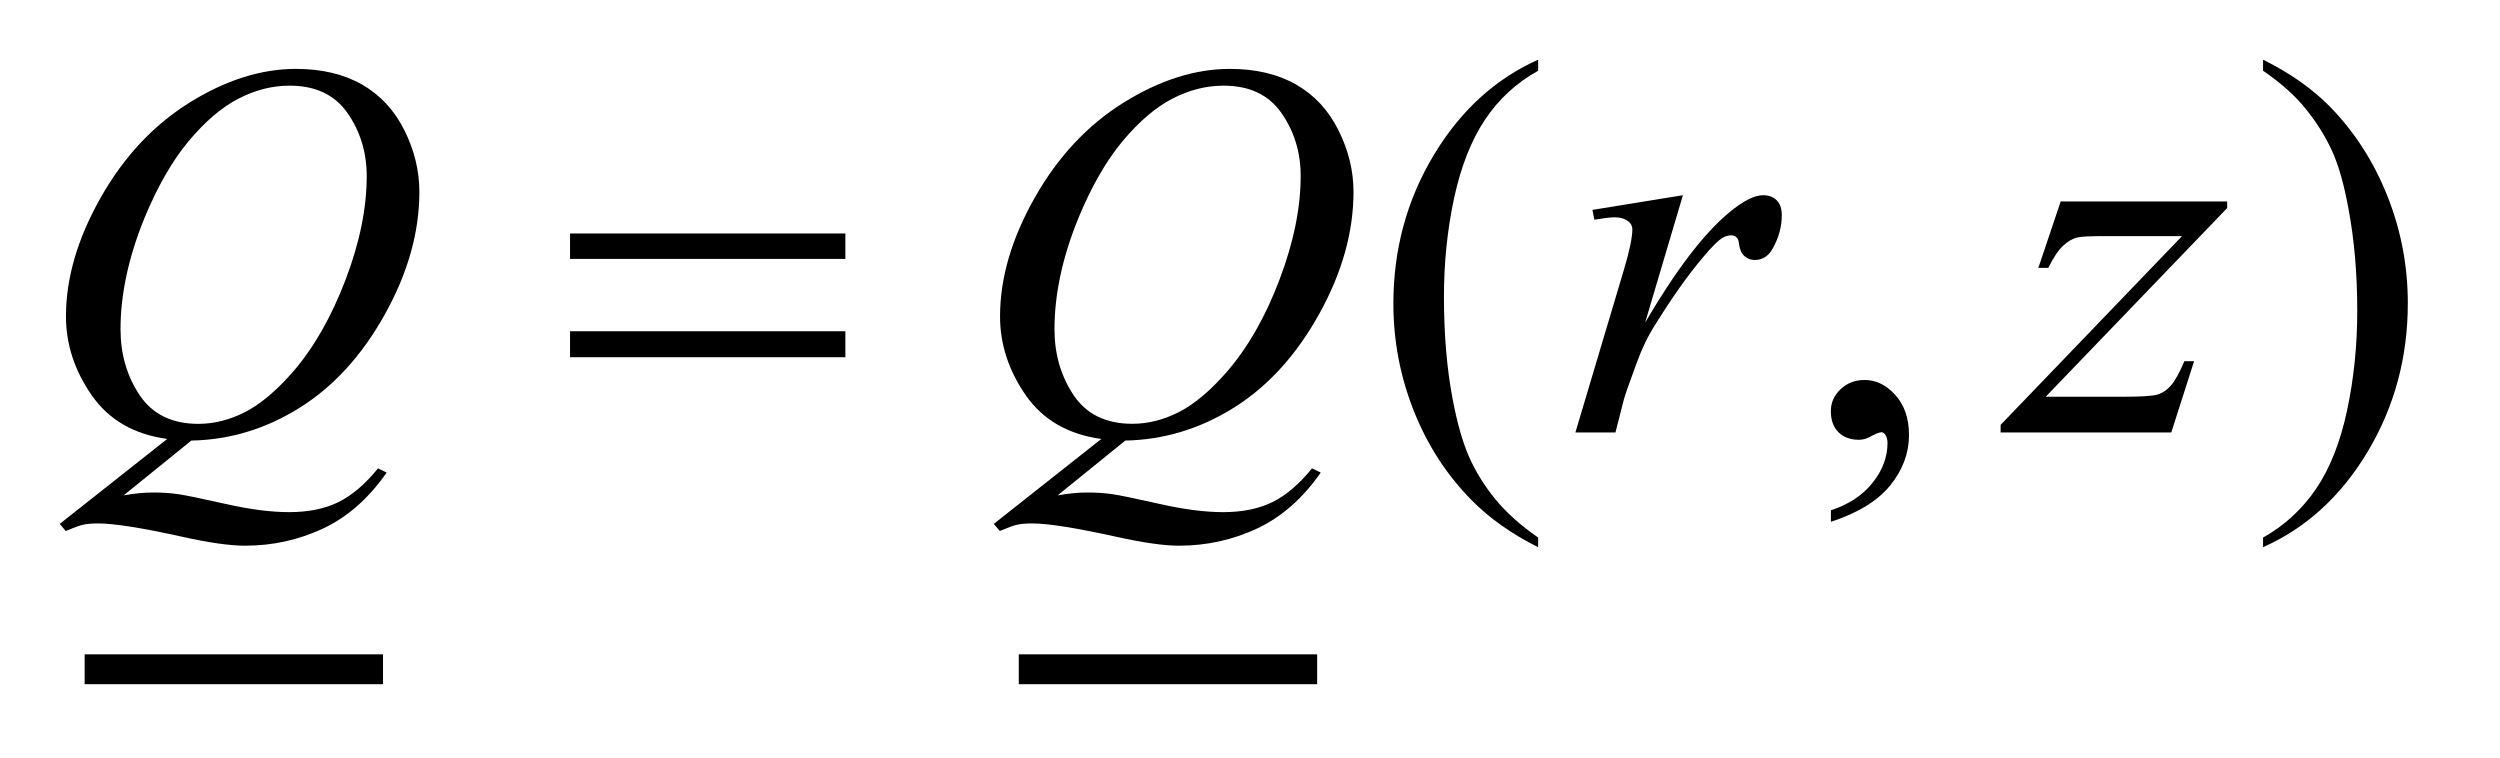 <?xml version="1.0" encoding="UTF-8"?>
<!DOCTYPE svg PUBLIC '-//W3C//DTD SVG 1.0//EN'
          'http://www.w3.org/TR/2001/REC-SVG-20010904/DTD/svg10.dtd'>
<svg stroke-dasharray="none" shape-rendering="auto" xmlns="http://www.w3.org/2000/svg" font-family="'Dialog'" text-rendering="auto" width="66" fill-opacity="1" color-interpolation="auto" color-rendering="auto" preserveAspectRatio="xMidYMid meet" font-size="12px" viewBox="0 0 66 20" fill="black" xmlns:xlink="http://www.w3.org/1999/xlink" stroke="black" image-rendering="auto" stroke-miterlimit="10" stroke-linecap="square" stroke-linejoin="miter" font-style="normal" stroke-width="1" height="20" stroke-dashoffset="0" font-weight="normal" stroke-opacity="1"
><!--Generated by the Batik Graphics2D SVG Generator--><defs id="genericDefs"
  /><g
  ><defs id="defs1"
    ><clipPath clipPathUnits="userSpaceOnUse" id="clipPath1"
      ><path d="M-1 -1 L40.333 -1 L40.333 11.461 L-1 11.461 L-1 -1 Z"
      /></clipPath
      ><clipPath clipPathUnits="userSpaceOnUse" id="clipPath2"
      ><path d="M-0 -0 L-0 10.461 L39.333 10.461 L39.333 -0 Z"
      /></clipPath
    ></defs
    ><g stroke-width="0.5" transform="scale(1.576,1.576) translate(1,1)"
    ><line y2="10.211" fill="none" x1="0.668" clip-path="url(#clipPath2)" x2="5.166" y1="10.211"
    /></g
    ><g stroke-width="0.5" transform="matrix(1.576,0,0,1.576,1.576,1.576)"
    ><line y2="10.211" fill="none" x1="16.316" clip-path="url(#clipPath2)" x2="20.814" y1="10.211"
    /></g
    ><g stroke-width="0.5" transform="matrix(1.576,0,0,1.576,1.576,1.576)"
    ><path d="M24.766 8.005 L24.766 8.167 C24.324 7.945 23.954 7.685 23.659 7.386 C23.237 6.961 22.913 6.461 22.684 5.885 C22.455 5.308 22.341 4.709 22.341 4.088 C22.341 3.181 22.565 2.353 23.013 1.605 C23.461 0.857 24.045 0.322 24.766 0 L24.766 0.185 C24.406 0.384 24.11 0.656 23.878 1.001 C23.647 1.347 23.474 1.784 23.359 2.314 C23.245 2.844 23.188 3.397 23.188 3.974 C23.188 4.6 23.236 5.17 23.333 5.682 C23.409 6.086 23.502 6.411 23.61 6.655 C23.718 6.9 23.864 7.134 24.047 7.36 C24.231 7.585 24.47 7.8 24.766 8.005 Z" stroke="none" clip-path="url(#clipPath2)"
    /></g
    ><g stroke-width="0.5" transform="matrix(1.576,0,0,1.576,1.576,1.576)"
    ><path d="M29.67 7.741 L29.67 7.548 C29.972 7.449 30.205 7.294 30.37 7.085 C30.536 6.876 30.618 6.654 30.618 6.42 C30.618 6.364 30.605 6.317 30.579 6.279 C30.558 6.253 30.538 6.24 30.517 6.24 C30.485 6.24 30.414 6.268 30.306 6.327 C30.253 6.353 30.198 6.367 30.139 6.367 C29.995 6.367 29.881 6.324 29.796 6.24 C29.711 6.154 29.669 6.037 29.669 5.888 C29.669 5.744 29.724 5.621 29.833 5.519 C29.943 5.416 30.077 5.365 30.235 5.365 C30.428 5.365 30.6 5.45 30.751 5.619 C30.902 5.787 30.978 6.01 30.978 6.288 C30.978 6.59 30.874 6.87 30.665 7.129 C30.456 7.388 30.125 7.592 29.67 7.741 Z" stroke="none" clip-path="url(#clipPath2)"
    /></g
    ><g stroke-width="0.5" transform="matrix(1.576,0,0,1.576,1.576,1.576)"
    ><path d="M36.909 0.185 L36.909 0 C37.354 0.22 37.724 0.479 38.02 0.777 C38.439 1.204 38.762 1.706 38.991 2.281 C39.22 2.856 39.334 3.456 39.334 4.079 C39.334 4.987 39.11 5.814 38.664 6.562 C38.217 7.31 37.632 7.845 36.909 8.166 L36.909 8.005 C37.269 7.803 37.565 7.53 37.799 7.186 C38.031 6.842 38.204 6.405 38.317 5.873 C38.43 5.342 38.487 4.788 38.487 4.211 C38.487 3.587 38.438 3.018 38.341 2.503 C38.268 2.099 38.177 1.775 38.067 1.533 C37.957 1.29 37.81 1.055 37.629 0.83 C37.448 0.604 37.208 0.389 36.909 0.185 Z" stroke="none" clip-path="url(#clipPath2)"
    /></g
    ><g stroke-width="0.5" transform="matrix(1.576,0,0,1.576,1.576,1.576)"
    ><path d="M2.205 6.38 L1.071 7.298 C1.25 7.266 1.416 7.25 1.568 7.25 C1.714 7.25 1.85 7.259 1.974 7.276 C2.098 7.293 2.365 7.349 2.773 7.44 C3.182 7.533 3.538 7.579 3.843 7.579 C4.168 7.579 4.444 7.522 4.671 7.41 C4.898 7.297 5.118 7.109 5.332 6.846 L5.477 6.916 C5.175 7.35 4.82 7.662 4.41 7.854 C4 8.046 3.565 8.141 3.105 8.141 C2.851 8.141 2.502 8.091 2.06 7.993 C1.383 7.843 0.911 7.768 0.641 7.768 C0.538 7.768 0.455 7.776 0.391 7.79 C0.327 7.804 0.23 7.84 0.101 7.895 L0 7.776 L1.801 6.353 C1.244 6.277 0.823 6.033 0.536 5.621 C0.249 5.208 0.105 4.767 0.105 4.299 C0.105 3.658 0.299 2.995 0.687 2.31 C1.075 1.625 1.571 1.095 2.176 0.718 C2.78 0.342 3.374 0.154 3.957 0.154 C4.39 0.154 4.76 0.242 5.066 0.417 C5.372 0.593 5.608 0.848 5.775 1.184 C5.942 1.519 6.025 1.862 6.025 2.214 C6.025 2.887 5.834 3.569 5.45 4.26 C5.066 4.951 4.59 5.474 4.02 5.83 C3.452 6.186 2.846 6.368 2.205 6.38 ZM3.852 0.435 C3.559 0.435 3.273 0.508 2.993 0.653 C2.713 0.798 2.436 1.035 2.16 1.364 C1.885 1.694 1.638 2.125 1.418 2.657 C1.152 3.313 1.019 3.932 1.019 4.514 C1.019 4.93 1.125 5.298 1.339 5.619 C1.553 5.939 1.881 6.1 2.323 6.1 C2.587 6.1 2.847 6.034 3.105 5.903 C3.363 5.77 3.629 5.547 3.905 5.231 C4.256 4.826 4.55 4.312 4.788 3.688 C5.026 3.064 5.143 2.485 5.143 1.95 C5.143 1.555 5.036 1.203 4.823 0.896 C4.609 0.588 4.285 0.435 3.852 0.435 Z" stroke="none" clip-path="url(#clipPath2)"
    /></g
    ><g stroke-width="0.5" transform="matrix(1.576,0,0,1.576,1.576,1.576)"
    ><path d="M17.85 6.38 L16.717 7.298 C16.896 7.266 17.061 7.25 17.214 7.25 C17.36 7.25 17.496 7.259 17.62 7.276 C17.744 7.293 18.011 7.348 18.419 7.44 C18.828 7.533 19.184 7.579 19.489 7.579 C19.814 7.579 20.09 7.522 20.317 7.41 C20.545 7.297 20.764 7.109 20.978 6.846 L21.124 6.916 C20.822 7.35 20.466 7.662 20.056 7.854 C19.646 8.045 19.211 8.141 18.751 8.141 C18.497 8.141 18.148 8.091 17.706 7.993 C17.03 7.844 16.557 7.768 16.288 7.768 C16.185 7.768 16.102 7.776 16.038 7.79 C15.974 7.804 15.877 7.84 15.748 7.895 L15.647 7.776 L17.448 6.353 C16.891 6.277 16.47 6.033 16.183 5.621 C15.896 5.208 15.752 4.767 15.752 4.299 C15.752 3.658 15.946 2.995 16.334 2.31 C16.722 1.625 17.218 1.095 17.823 0.718 C18.427 0.342 19.021 0.154 19.604 0.154 C20.037 0.154 20.407 0.242 20.713 0.417 C21.019 0.593 21.255 0.848 21.422 1.184 C21.589 1.519 21.673 1.862 21.673 2.214 C21.673 2.887 21.481 3.569 21.098 4.26 C20.714 4.951 20.237 5.474 19.668 5.83 C19.097 6.186 18.491 6.368 17.85 6.38 ZM19.497 0.435 C19.204 0.435 18.918 0.508 18.638 0.653 C18.358 0.798 18.081 1.035 17.805 1.364 C17.53 1.694 17.283 2.125 17.063 2.657 C16.796 3.313 16.664 3.932 16.664 4.514 C16.664 4.93 16.77 5.298 16.984 5.619 C17.198 5.939 17.526 6.099 17.968 6.099 C18.232 6.099 18.492 6.033 18.75 5.902 C19.008 5.769 19.274 5.546 19.55 5.23 C19.901 4.825 20.196 4.312 20.432 3.688 C20.669 3.064 20.788 2.485 20.788 1.949 C20.788 1.554 20.681 1.202 20.467 0.895 C20.254 0.588 19.93 0.435 19.497 0.435 Z" stroke="none" clip-path="url(#clipPath2)"
    /></g
    ><g stroke-width="0.5" transform="matrix(1.576,0,0,1.576,1.576,1.576)"
    ><path d="M25.675 2.516 L27.191 2.27 L26.558 4.404 C27.071 3.529 27.537 2.917 27.955 2.569 C28.191 2.37 28.385 2.27 28.534 2.27 C28.631 2.27 28.707 2.299 28.763 2.356 C28.819 2.413 28.847 2.496 28.847 2.604 C28.847 2.797 28.797 2.981 28.698 3.157 C28.628 3.289 28.526 3.355 28.394 3.355 C28.327 3.355 28.269 3.333 28.221 3.289 C28.172 3.245 28.142 3.178 28.131 3.087 C28.124 3.031 28.111 2.995 28.091 2.977 C28.068 2.954 28.04 2.942 28.008 2.942 C27.958 2.942 27.911 2.954 27.867 2.977 C27.791 3.018 27.675 3.132 27.519 3.32 C27.276 3.607 27.013 3.979 26.729 4.435 C26.606 4.628 26.5 4.846 26.413 5.089 C26.29 5.422 26.22 5.623 26.202 5.691 L26.061 6.244 L25.39 6.244 L26.203 3.517 C26.297 3.201 26.344 2.975 26.344 2.841 C26.344 2.789 26.322 2.745 26.278 2.71 C26.219 2.663 26.142 2.64 26.046 2.64 C25.984 2.64 25.872 2.653 25.708 2.68 L25.675 2.516 Z" stroke="none" clip-path="url(#clipPath2)"
    /></g
    ><g stroke-width="0.5" transform="matrix(1.576,0,0,1.576,1.576,1.576)"
    ><path d="M33.519 2.375 L36.308 2.375 L36.308 2.485 L33.268 5.646 L34.555 5.646 C34.86 5.646 35.053 5.634 35.135 5.611 C35.217 5.588 35.292 5.539 35.361 5.463 C35.43 5.387 35.507 5.249 35.592 5.05 L35.754 5.05 L35.372 6.244 L32.513 6.244 L32.513 6.117 L35.552 2.955 L34.287 2.955 C34.02 2.955 33.859 2.962 33.804 2.977 C33.722 2.995 33.641 3.041 33.56 3.116 C33.48 3.19 33.397 3.314 33.312 3.487 L33.145 3.487 L33.519 2.375 Z" stroke="none" clip-path="url(#clipPath2)"
    /></g
    ><g stroke-width="0.5" transform="matrix(1.576,0,0,1.576,1.576,1.576)"
    ><path d="M8.549 2.911 L13.161 2.911 L13.161 3.337 L8.549 3.337 L8.549 2.911 ZM8.549 4.549 L13.161 4.549 L13.161 4.984 L8.549 4.984 L8.549 4.549 Z" stroke="none" clip-path="url(#clipPath2)"
    /></g
  ></g
></svg
>

